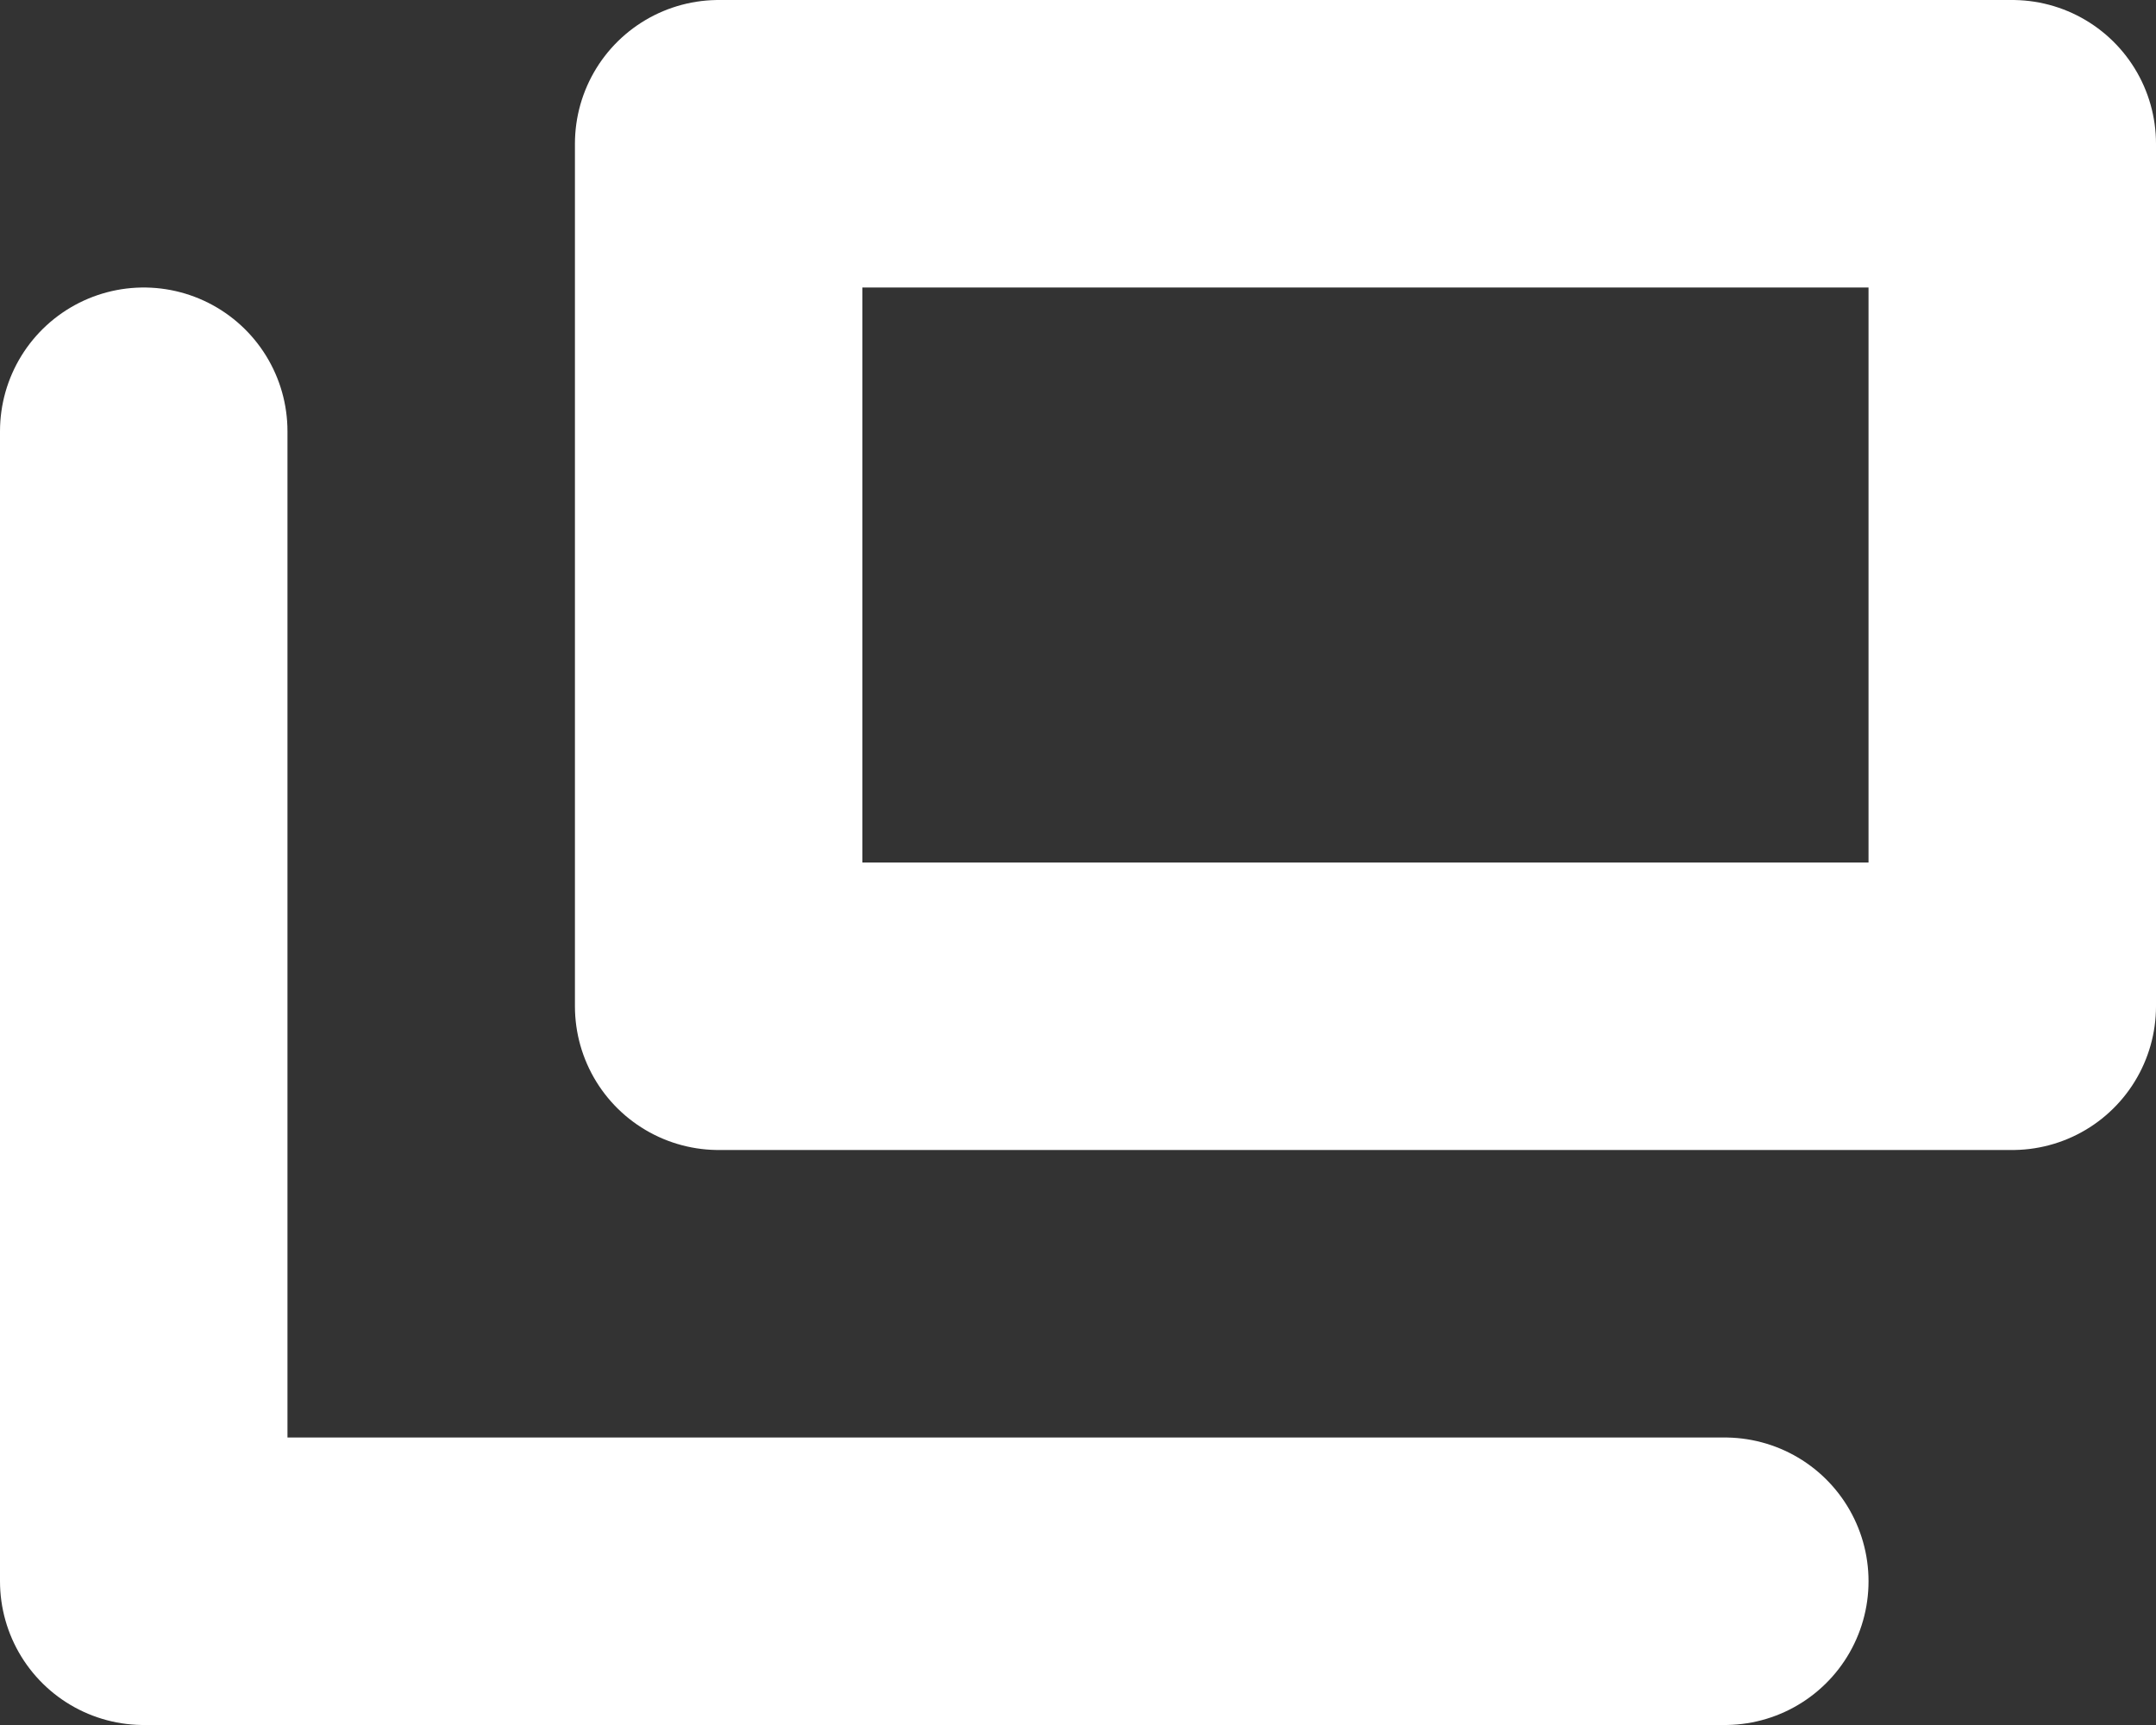 <svg xmlns="http://www.w3.org/2000/svg" width="15" height="12" viewBox="0 0 15 12">
  <rect x="0" y="0" width="15" height="12" fill="#333333" stroke="none"/>
  <g id="グループ_39775" data-name="グループ 39775" transform="translate(751 7740) rotate(180)">
    <g id="長方形_24084" data-name="長方形 24084" transform="translate(736 7732)" fill="none" stroke="#fff" stroke-linecap="round" stroke-linejoin="round" stroke-width="2">
      <rect width="11" height="8" stroke="none"/>
      <rect x="1" y="1" width="9" height="6" fill="none"/>
    </g>
    <path id="パス_4732" data-name="パス 4732" d="M-4072,4631h11v8" transform="translate(4811 3098)" fill="none" stroke="#fff" stroke-linecap="round" stroke-linejoin="round" stroke-width="2"/>
  </g>
</svg>
